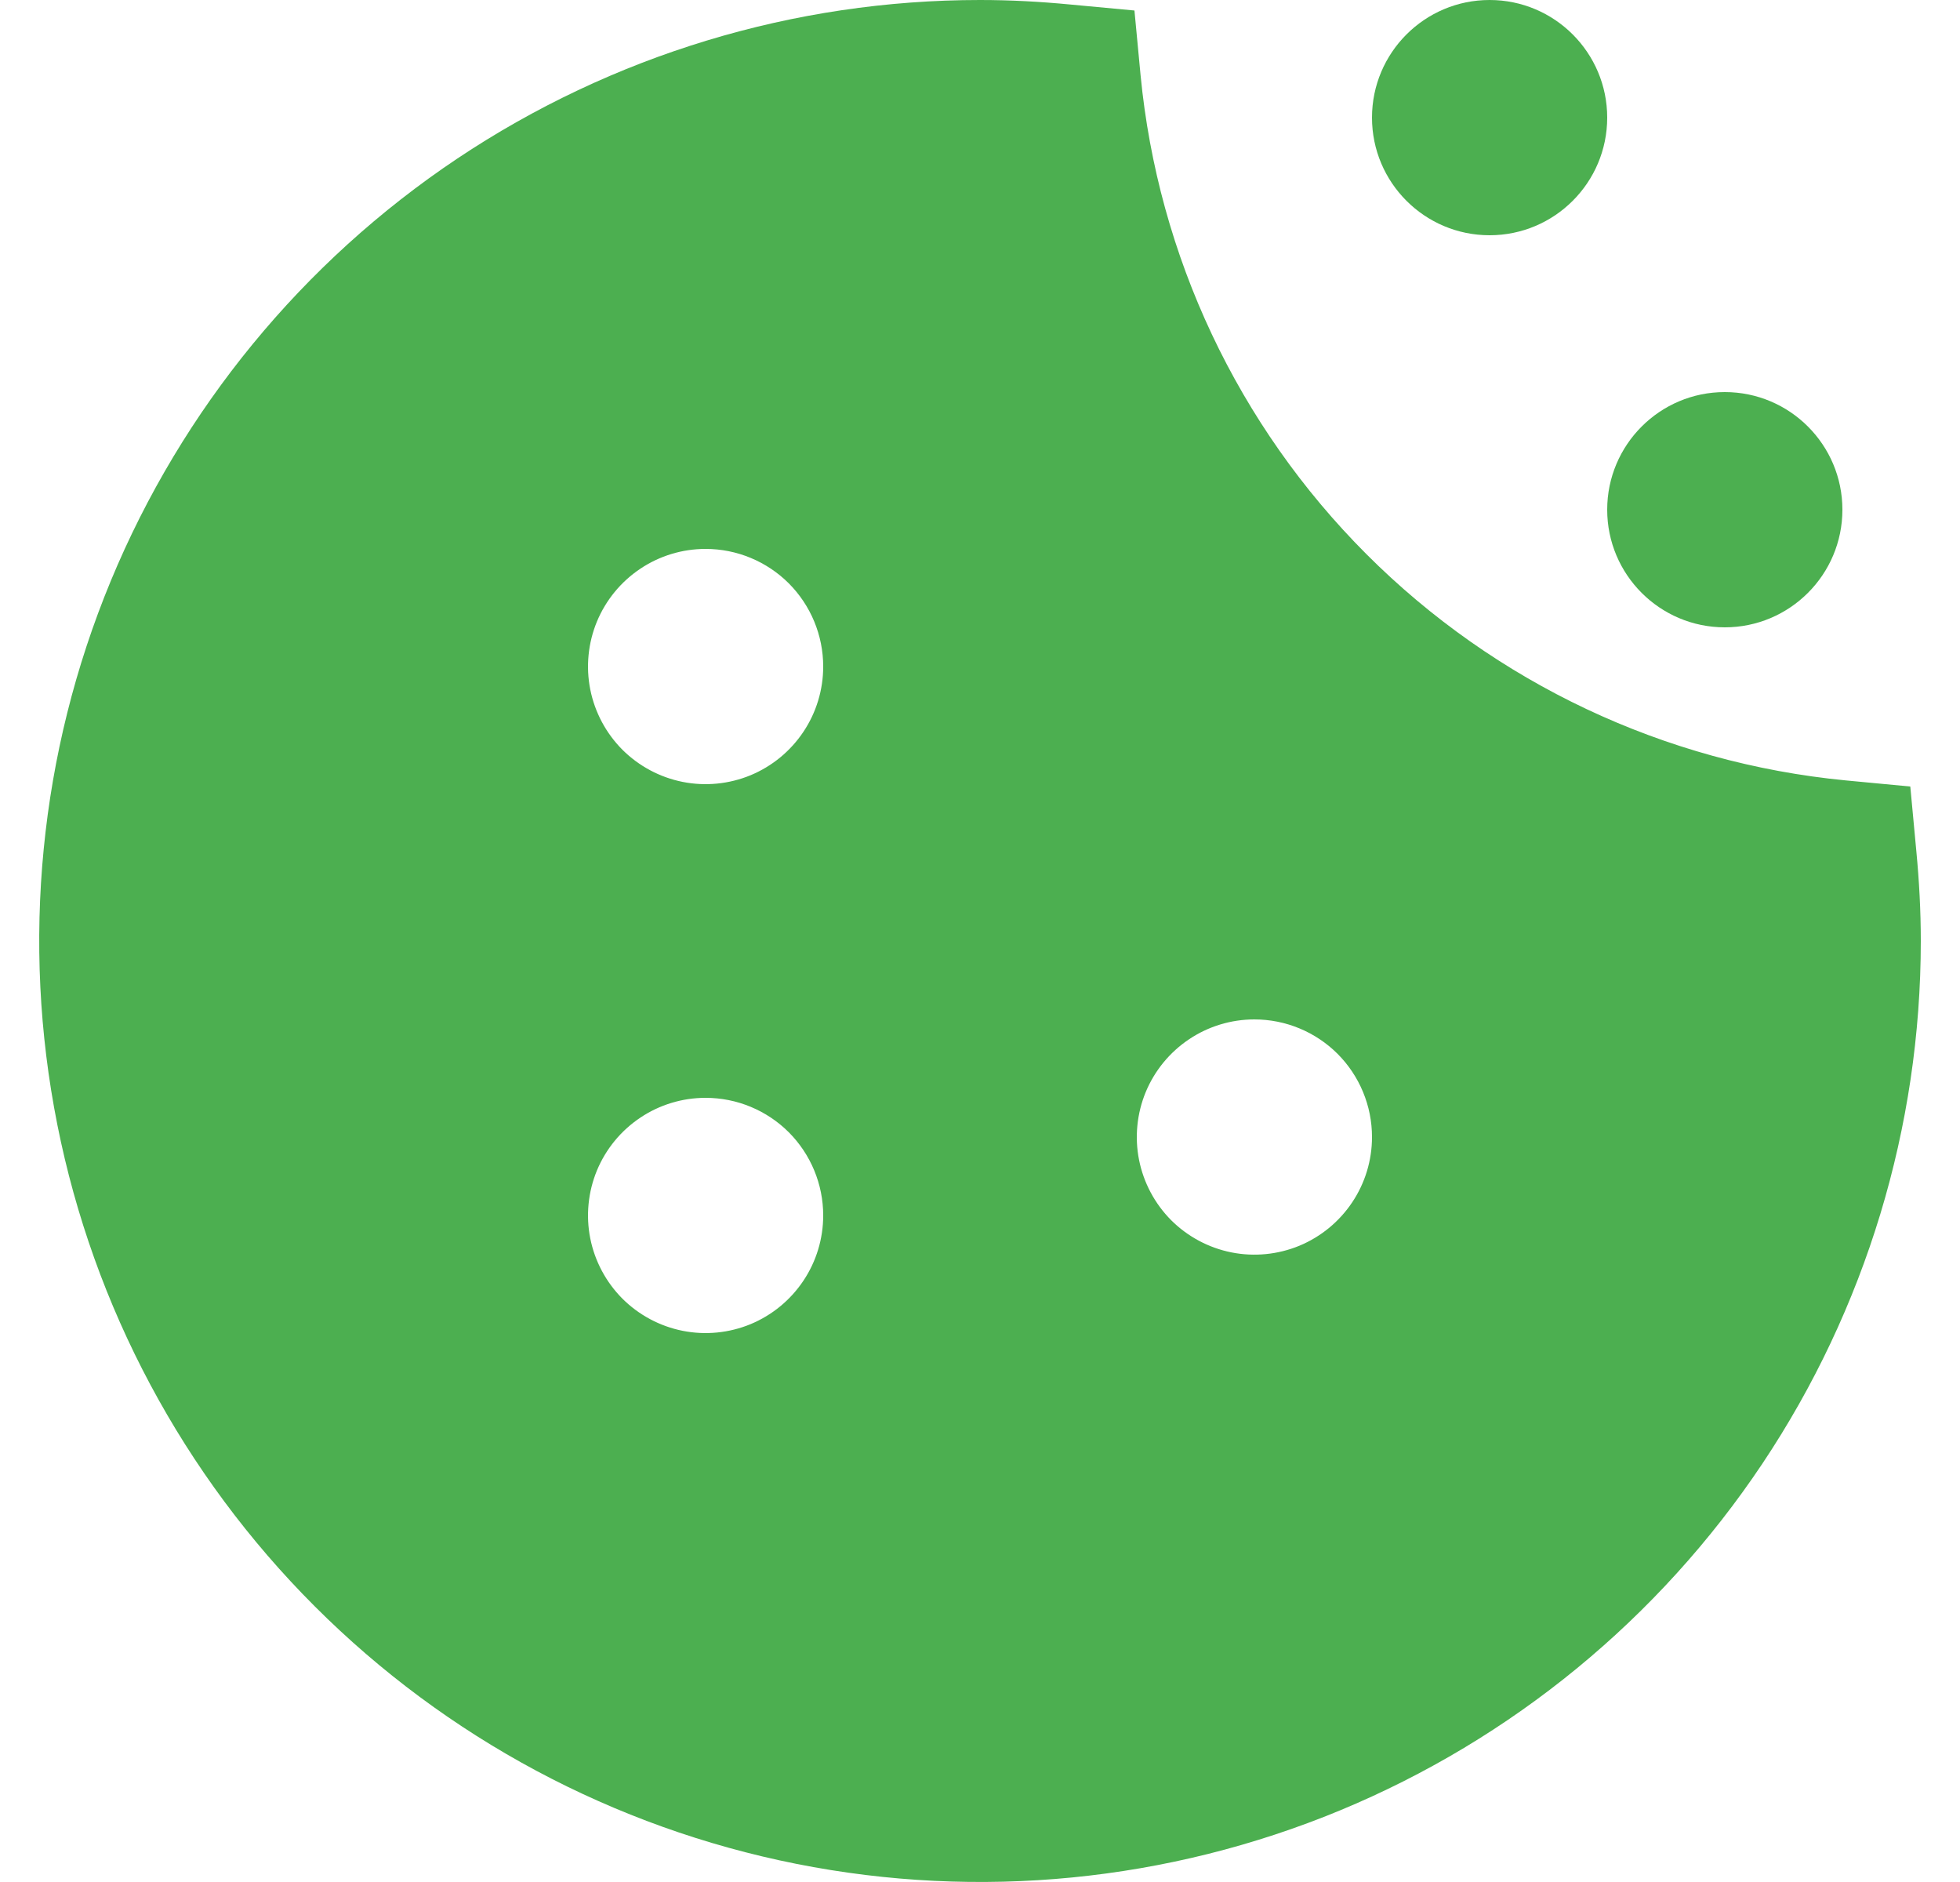 <svg width="25" height="24" viewBox="0 0 25 24" fill="none" xmlns="http://www.w3.org/2000/svg">
<g clip-path="url(#clip0_4633_71334)">
<path d="M19 3C19.828 3 20.5 2.328 20.5 1.5C20.5 0.672 19.828 0 19 0C18.172 0 17.5 0.672 17.5 1.5C17.5 2.328 18.172 3 19 3Z" fill="#4CAF50"/>
<path d="M22 8C22.828 8 23.5 7.328 23.5 6.5C23.5 5.672 22.828 5 22 5C21.172 5 20.5 5.672 20.5 6.5C20.5 7.328 21.172 8 22 8Z" fill="#4CAF50"/>
<path d="M24.5 12C24.5 14.373 23.796 16.694 22.478 18.667C21.159 20.64 19.285 22.178 17.092 23.087C14.899 23.995 12.487 24.232 10.159 23.769C7.831 23.306 5.693 22.163 4.015 20.485C2.336 18.807 1.194 16.669 0.731 14.341C0.268 12.013 0.505 9.601 1.413 7.408C2.322 5.215 3.86 3.341 5.833 2.022C7.807 0.704 10.127 0 12.5 0C12.887 0 13.269 0.021 13.646 0.057L14.47 0.134L14.548 0.958C14.771 3.268 15.79 5.428 17.431 7.069C19.072 8.71 21.232 9.729 23.542 9.952L24.366 10.03L24.443 10.854C24.479 11.231 24.5 11.613 24.5 12ZM9 7C8.703 7 8.413 7.088 8.167 7.253C7.92 7.418 7.728 7.652 7.614 7.926C7.501 8.2 7.471 8.502 7.529 8.793C7.587 9.084 7.73 9.351 7.939 9.561C8.149 9.77 8.416 9.913 8.707 9.971C8.998 10.029 9.3 9.999 9.574 9.886C9.848 9.772 10.082 9.58 10.247 9.333C10.412 9.087 10.5 8.797 10.5 8.5C10.5 8.102 10.342 7.721 10.061 7.439C9.779 7.158 9.398 7 9 7ZM9 14C8.703 14 8.413 14.088 8.167 14.253C7.92 14.418 7.728 14.652 7.614 14.926C7.501 15.2 7.471 15.502 7.529 15.793C7.587 16.084 7.73 16.351 7.939 16.561C8.149 16.77 8.416 16.913 8.707 16.971C8.998 17.029 9.3 16.999 9.574 16.886C9.848 16.772 10.082 16.58 10.247 16.333C10.412 16.087 10.5 15.797 10.5 15.5C10.5 15.102 10.342 14.721 10.061 14.439C9.779 14.158 9.398 14 9 14ZM16 13C15.703 13 15.413 13.088 15.167 13.253C14.92 13.418 14.728 13.652 14.614 13.926C14.501 14.2 14.471 14.502 14.529 14.793C14.587 15.084 14.73 15.351 14.939 15.561C15.149 15.77 15.416 15.913 15.707 15.971C15.998 16.029 16.3 15.999 16.574 15.886C16.848 15.772 17.082 15.58 17.247 15.333C17.412 15.087 17.5 14.797 17.5 14.5C17.5 14.102 17.342 13.721 17.061 13.439C16.779 13.158 16.398 13 16 13Z" fill="#4CAF50"/>
</g>
<defs>
<clipPath id="clip0_4633_71334">
<rect width="24" height="24" fill="white" transform="translate(0.5)"/>
</clipPath>
</defs>
</svg>
